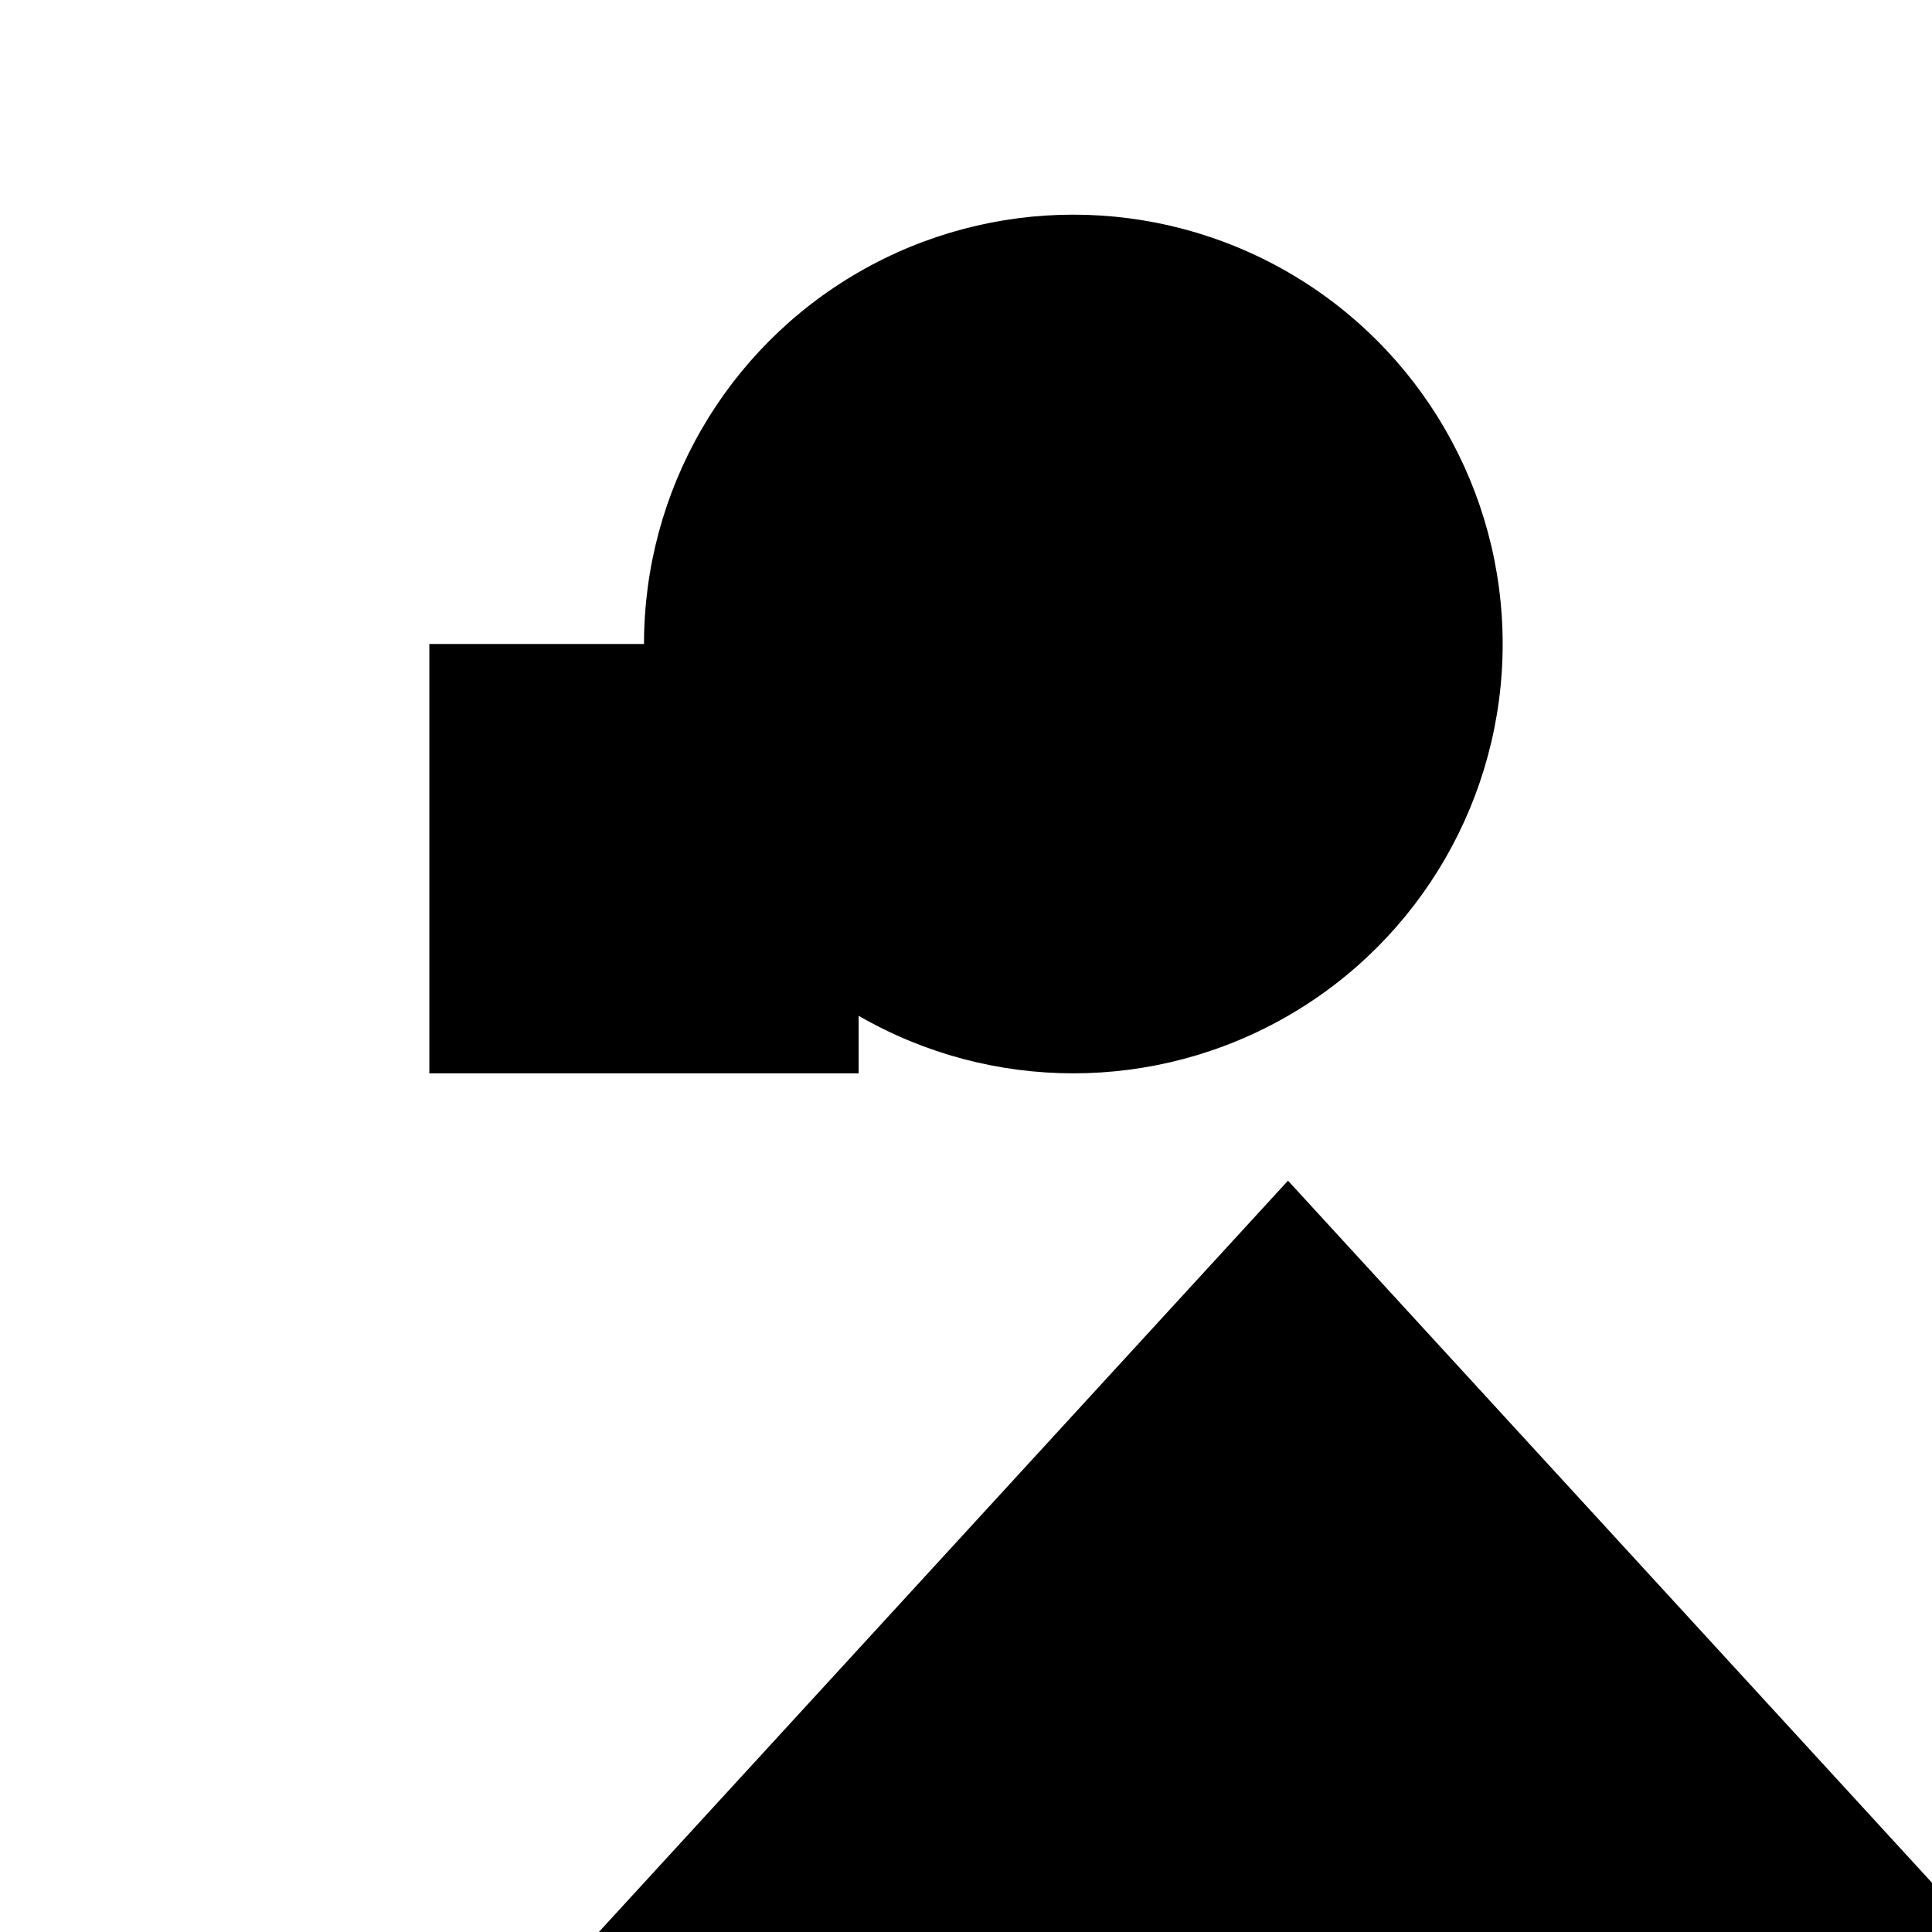 <svg xmlns="http://www.w3.org/2000/svg" viewBox="0 0 9 9" title="identicône par Marc Bresson"><rect style="fill:hsl(105,85%,79%);" x="2" y="3" width="2" height="2"/><circle style="fill:hsl(45,85%,79%);" cx="5" cy="3" r="2"/><polygon style="fill:hsl(165,85%,79%);" points="6 5.5 2.565 9.245 9.435 9.245 6 5.5"/></svg>